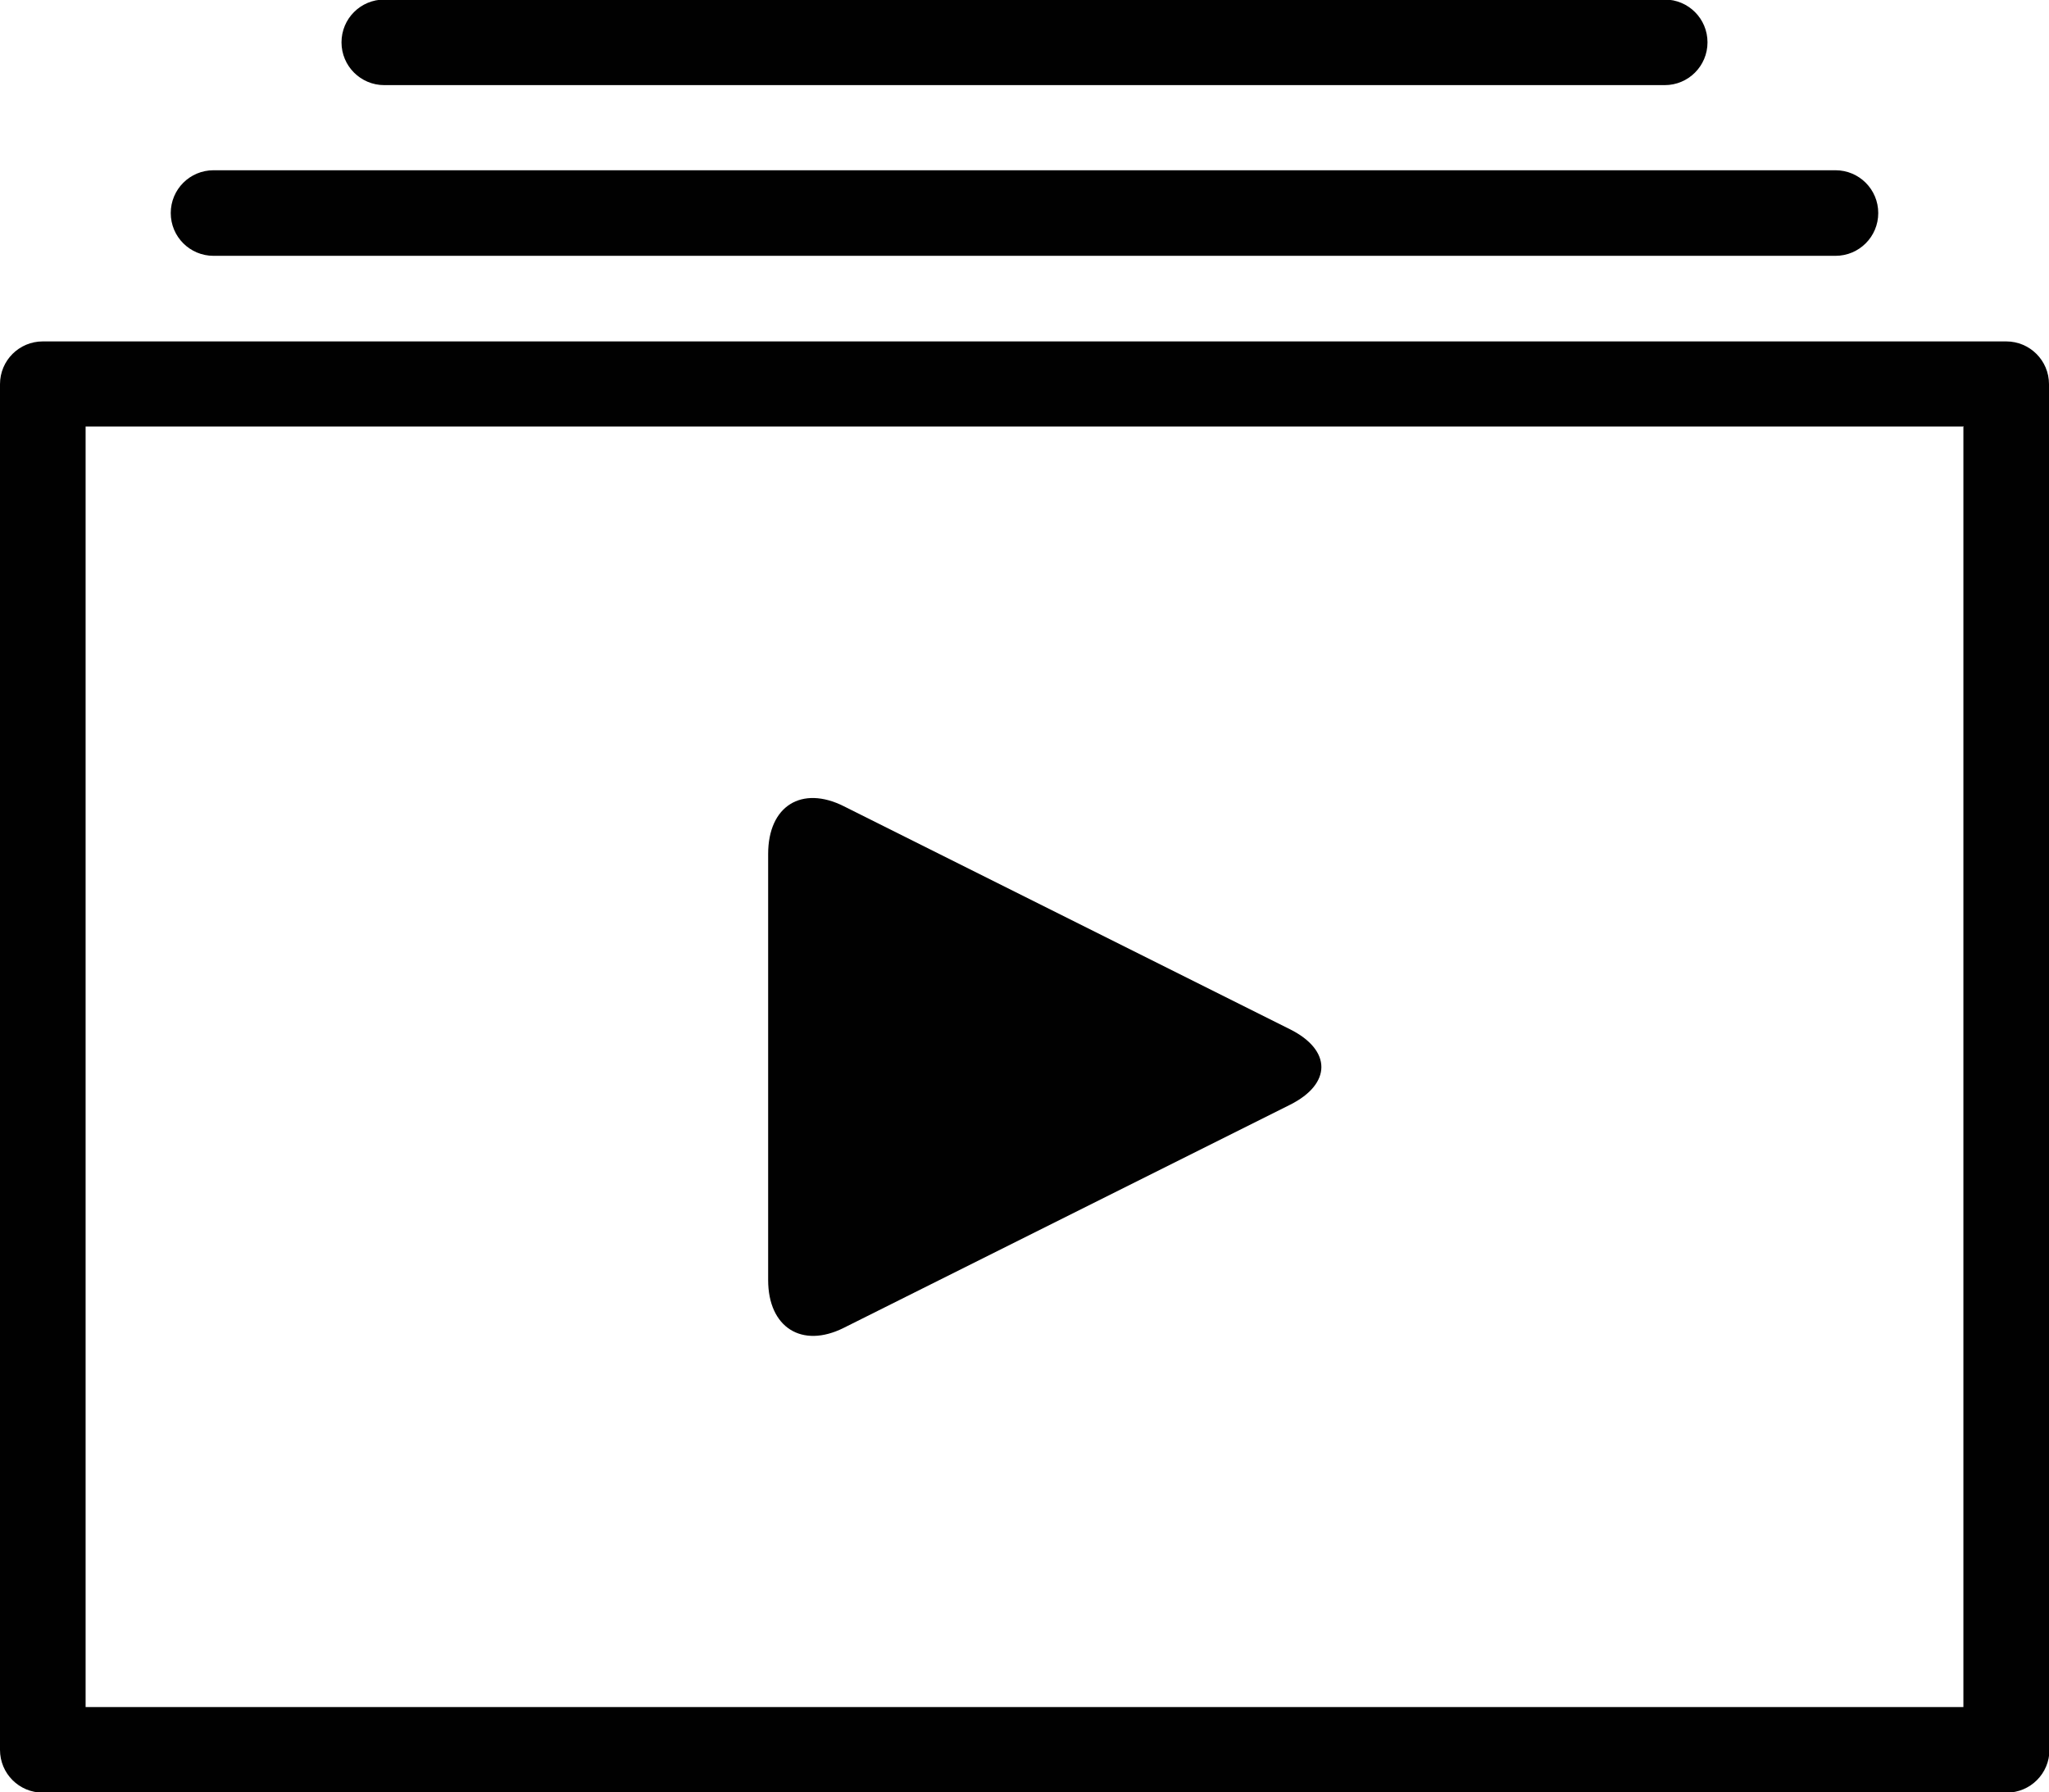 <?xml version="1.0" encoding="UTF-8"?>
<svg id="Layer_1" data-name="Layer 1" xmlns="http://www.w3.org/2000/svg" viewBox="0 0 45 39.37">
  <defs>
    <style>
      .cls-1 {
        fill: #010101;
      }
    </style>
  </defs>
  <path class="cls-1" d="m45,8.44c0-.52-.42-.94-.94-.94H.94c-.52,0-.94.42-.94.94v30c0,.52.42.94.94.94h43.13c.52,0,.94-.42.94-.94V8.44Zm-1.88.94v28.12H1.88V9.37h41.25Zm-24.59,19.79l9.8-4.9c.92-.46.92-1.2,0-1.66l-9.8-4.9c-.92-.46-1.66-.01-1.66,1.05v9.36c0,1.04.74,1.51,1.66,1.05ZM40.31,5.62c.52,0,.94-.42.94-.94s-.42-.94-.94-.94H4.69c-.52,0-.94.42-.94.94s.42.94.94.94h35.62Zm-3.75-3.75c.52,0,.94-.42.94-.94s-.42-.94-.94-.94H8.44c-.52,0-.94.42-.94.94s.42.94.94.94h28.12Z"/>
</svg>